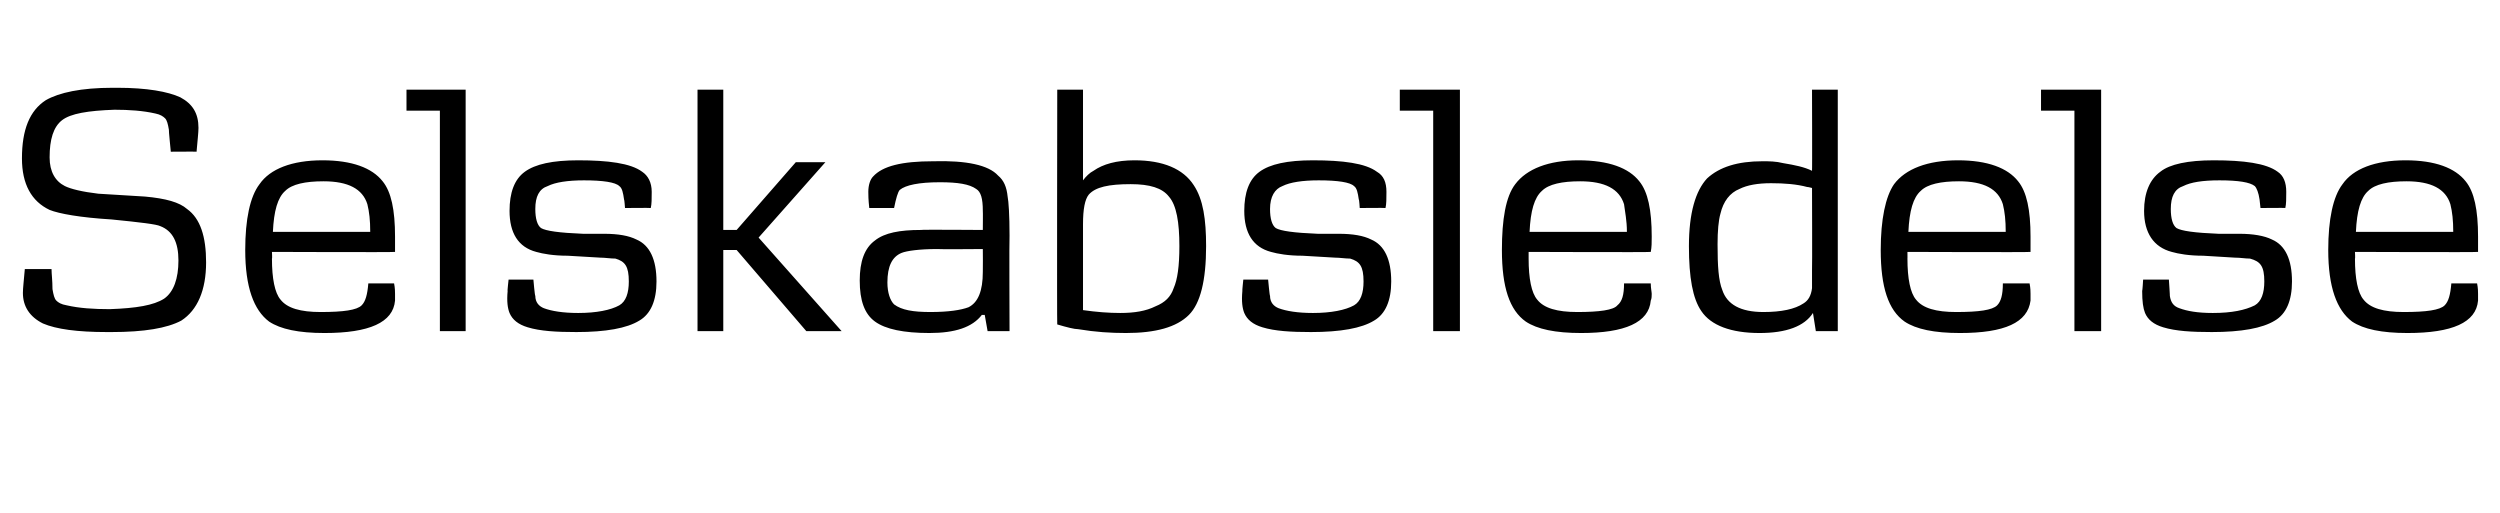 <svg height="53.8" viewBox="0 0 262 53.8" width="262" xmlns="http://www.w3.org/2000/svg"><path d="m19 33.6c-1.5.8-3.9 1.2-7.3 1.2h-.5c-3.1 0-5.3-.3-6.7-.9-1.4-.7-2.1-1.8-2.1-3.2 0-.5.1-1.3.2-2.5h2.8c0 .5.1 1.2.1 2.1.1.6.2 1 .4 1.2s.5.4 1.1.5c1.3.3 2.8.4 4.5.4 2.8-.1 4.6-.4 5.7-1.1 1-.7 1.5-2.1 1.5-4s-.6-3.1-1.9-3.6c-.4-.2-2.1-.4-5.1-.7-3.3-.2-5.5-.6-6.5-1-1.9-.9-2.9-2.7-2.9-5.4 0-3 .8-5 2.5-6.1 1.4-.8 3.7-1.3 7-1.3h.5c3.1 0 5.3.4 6.6 1 1.3.7 1.9 1.7 1.9 3.2 0 .5-.1 1.3-.2 2.5.03-.02-2.7 0-2.7 0s-.23-2.3-.2-2.3c-.1-.6-.2-1-.4-1.2s-.5-.4-1-.5c-1.3-.3-2.8-.4-4.3-.4-2.8.1-4.6.4-5.5 1.1s-1.3 2-1.3 3.9c0 1.5.6 2.5 1.6 3 .6.3 1.8.6 3.5.8 0 0 4.9.3 4.9.3 2.2.2 3.6.6 4.4 1.3 1.4 1 2 2.9 2 5.6 0 2.9-.9 5-2.6 6.1zm22.4-7.2c-.02.05-12.9 0-12.9 0s.04.73 0 .7c0 2.1.3 3.6.9 4.3.7.9 2.1 1.3 4.2 1.3 2.4 0 3.8-.2 4.3-.7.4-.4.6-1.1.7-2.3h2.7c.1.5.1.9.1 1.1v.7c-.2 2.3-2.7 3.4-7.4 3.4-2.7 0-4.6-.4-5.8-1.2-1.6-1.2-2.5-3.6-2.5-7.5 0-3.2.5-5.6 1.5-6.9 1.1-1.6 3.4-2.5 6.6-2.5 3.1 0 5.2.8 6.3 2.2.9 1.1 1.3 3 1.3 5.8zm-2.6-2.1c0-1.2-.1-2.1-.3-2.9-.5-1.6-2-2.4-4.6-2.4-1.9 0-3.3.3-4 1-.8.7-1.2 2.1-1.3 4.3zm10 10.4h-2.7v-23.1h-3.5v-2.2h6.2zm18.2-1.1c-1.3.8-3.5 1.2-6.6 1.2-2.1 0-3.8-.1-5.1-.5-1-.3-1.6-.8-1.9-1.5-.2-.5-.3-1.2-.2-2.3-.04.01.1-1.2.1-1.2h2.6s.15 1.75.2 1.7c0 .7.4 1.1.9 1.3.8.3 2 .5 3.6.5 1.9 0 3.4-.3 4.3-.8.7-.4 1-1.3 1-2.5 0-1.6-.4-2.1-1.4-2.4-.5 0-1.1-.1-1.6-.1 0 0-3.4-.2-3.4-.2-1.5 0-2.6-.2-3.3-.4-1.9-.5-2.8-2-2.8-4.3 0-1.9.5-3.3 1.6-4.1s2.9-1.2 5.6-1.2c3.1 0 5.5.3 6.7 1.2.6.4 1 1.1 1 2.1 0 .7 0 1.3-.1 1.7-.03-.03-2.7 0-2.7 0s-.06-.9-.1-.9c-.1-.7-.2-1.2-.5-1.4-.4-.4-1.7-.6-3.7-.6-1.7 0-3 .2-3.8.6-.9.3-1.3 1.1-1.3 2.4 0 1 .2 1.7.6 2 .5.3 1.9.5 4.4.6h2.2c1.5 0 2.6.2 3.4.6 1.4.6 2.1 2.1 2.1 4.4 0 2-.6 3.4-1.8 4.1zm21.2 1.1h-3.7l-7.3-8.5h-1.4v8.5h-2.7v-25.3h2.7v14.7h1.4l6.2-7.1h3.1l-7 7.9zm17.6 0h-2.3l-.3-1.7s-.29.02-.3 0c-1 1.3-2.8 1.9-5.5 1.9s-4.6-.4-5.7-1.2-1.6-2.2-1.6-4.3c0-2 .5-3.4 1.6-4.2 1-.8 2.6-1.1 4.8-1.1-.02-.05 6.5 0 6.5 0s.02-2.02 0-2c0-1.3-.2-2-.7-2.3-.7-.5-1.9-.7-3.8-.7-2.2 0-3.6.3-4.2.8-.2.2-.4.9-.6 1.9h-2.6c-.1-.9-.1-1.4-.1-1.7 0-.7.2-1.3.5-1.6 1-1.1 3-1.6 6.3-1.6 3.5-.1 5.8.4 6.8 1.5.6.5.9 1.2 1 2.2.1.5.2 1.9.2 4.1-.04.04 0 10 0 10zm-2.8-8.6s-4.77.04-4.8 0c-1.9 0-3.2.2-3.7.4-1 .4-1.5 1.4-1.5 3.1 0 1.1.3 1.9.7 2.3.8.6 2 .8 3.8.8 1.9 0 3.2-.2 4-.5 1-.5 1.5-1.7 1.5-3.7.02 0 0-2.4 0-2.4zm21.6 6.9c-1.3 1.3-3.5 1.9-6.6 1.9-1.6 0-3.2-.1-5-.4-.4 0-1.2-.2-2.2-.5-.04.05 0-24.6 0-24.6h2.7s0 9.52 0 9.5c.3-.4.7-.8 1.1-1 1-.7 2.4-1.1 4.3-1.1 3 0 5.1.9 6.2 2.6 1 1.5 1.3 3.6 1.3 6.4 0 3.6-.6 6-1.8 7.2zm-2.1-12.4c-.7-.9-2-1.3-4-1.3-2.3 0-3.7.3-4.4 1.1-.4.5-.6 1.5-.6 3.1v9c1.4.2 2.7.3 3.9.3 1.5 0 2.7-.2 3.7-.7 1-.4 1.6-1 1.9-1.9.4-.9.6-2.3.6-4.4 0-2.5-.3-4.3-1.1-5.2zm21.5 13c-1.3.8-3.5 1.2-6.6 1.2-2.1 0-3.8-.1-5.1-.5-1-.3-1.6-.8-1.9-1.5-.2-.5-.3-1.2-.2-2.3-.03.01.1-1.2.1-1.2h2.6s.16 1.75.2 1.7c0 .7.4 1.1.9 1.3.8.3 2 .5 3.6.5 1.9 0 3.4-.3 4.3-.8.7-.4 1-1.3 1-2.5 0-1.6-.4-2.1-1.4-2.4-.5 0-1.1-.1-1.6-.1 0 0-3.4-.2-3.4-.2-1.5 0-2.6-.2-3.3-.4-1.9-.5-2.8-2-2.8-4.3 0-1.9.5-3.3 1.6-4.1s2.9-1.2 5.6-1.2c3.1 0 5.5.3 6.7 1.2.7.4 1 1.1 1 2.1 0 .7 0 1.3-.1 1.7-.02-.03-2.7 0-2.7 0s-.05-.9-.1-.9c-.1-.7-.2-1.2-.5-1.4-.4-.4-1.7-.6-3.7-.6-1.7 0-3 .2-3.8.6-.8.3-1.3 1.1-1.3 2.4 0 1 .2 1.7.6 2 .5.3 1.9.5 4.4.6h2.2c1.5 0 2.6.2 3.4.6 1.4.6 2.1 2.1 2.1 4.4 0 2-.6 3.4-1.8 4.1zm9 1.1h-2.8v-23.1h-3.5v-2.2h6.3zm20-8.3c.05.05-12.8 0-12.8 0s0 .73 0 .7c0 2.1.3 3.6.9 4.3.7.9 2.1 1.3 4.2 1.3 2.3 0 3.8-.2 4.2-.7.5-.4.7-1.1.7-2.3h2.8c0 .5.1.9.1 1.1s0 .5-.1.7c-.2 2.3-2.7 3.4-7.3 3.4-2.7 0-4.6-.4-5.8-1.2-1.7-1.2-2.5-3.6-2.5-7.5 0-3.2.4-5.6 1.4-6.9 1.2-1.6 3.5-2.5 6.6-2.5 3.2 0 5.3.8 6.4 2.2.9 1.1 1.3 3 1.3 5.8 0 .6 0 1.1-.1 1.6zm-2.5-2.1c0-1.2-.2-2.1-.3-2.9-.5-1.6-2-2.4-4.6-2.4-1.9 0-3.3.3-4 1-.8.7-1.2 2.1-1.3 4.3zm22.1 10.4h-2.3s-.3-1.91-.3-1.9c-.9 1.4-2.8 2.1-5.6 2.1-3 0-5.1-.8-6.1-2.3-.9-1.3-1.3-3.5-1.3-6.8 0-3.5.7-5.8 1.9-7.1 1.3-1.2 3.2-1.8 5.8-1.8.7 0 1.4 0 2.2.2 1.2.2 2.2.4 3 .8.03.04 0-8.5 0-8.5h2.7zm-2.7-15s-.5-.13-.5-.1c-1.1-.3-2.4-.4-3.8-.4s-2.5.2-3.3.6c-1 .4-1.7 1.3-2 2.6-.2.7-.3 1.8-.3 3.2 0 2.3.1 3.8.5 4.8.5 1.5 1.9 2.3 4.3 2.3 1.9 0 3.3-.3 4.2-.9.5-.3.8-.8.9-1.6 0-.3 0-.9 0-1.9.03-.03 0-8.6 0-8.6zm22.9 6.7c-.05.05-12.9 0-12.9 0s.01.73 0 .7c0 2.1.3 3.6.9 4.3.7.9 2.1 1.3 4.2 1.3 2.4 0 3.8-.2 4.3-.7.4-.4.6-1.1.6-2.3h2.8c.1.5.1.9.1 1.1v.7c-.3 2.3-2.7 3.4-7.4 3.4-2.7 0-4.6-.4-5.8-1.2-1.7-1.2-2.5-3.6-2.5-7.5 0-3.2.5-5.6 1.4-6.9 1.2-1.6 3.5-2.5 6.7-2.5 3.1 0 5.2.8 6.3 2.2.9 1.1 1.3 3 1.3 5.8zm-2.6-2.1c0-1.2-.1-2.1-.3-2.9-.5-1.6-2-2.4-4.6-2.4-1.9 0-3.3.3-4 1-.8.7-1.2 2.1-1.3 4.3zm10 10.4h-2.8v-23.1h-3.5v-2.2h6.3zm18.2-1.1c-1.3.8-3.5 1.2-6.6 1.2-2.1 0-3.8-.1-5.1-.5-1-.3-1.6-.8-1.9-1.5-.2-.5-.3-1.2-.3-2.3.03.01.1-1.2.1-1.2h2.7s.12 1.75.1 1.7c.1.7.4 1.1 1 1.3.8.3 1.9.5 3.5.5 2 0 3.4-.3 4.4-.8.7-.4 1-1.3 1-2.5 0-1.6-.4-2.1-1.5-2.4-.5 0-1-.1-1.6-.1 0 0-3.3-.2-3.3-.2-1.5 0-2.6-.2-3.3-.4-1.9-.5-2.9-2-2.9-4.3 0-1.9.6-3.3 1.7-4.1 1-.8 2.9-1.2 5.6-1.2 3.1 0 5.5.3 6.7 1.2.6.4.9 1.1.9 2.1 0 .7 0 1.3-.1 1.7.04-.03-2.6 0-2.6 0s-.09-.9-.1-.9c-.1-.7-.3-1.2-.5-1.4-.5-.4-1.7-.6-3.7-.6-1.8 0-3 .2-3.8.6-.9.3-1.3 1.1-1.3 2.4 0 1 .2 1.7.6 2 .5.3 1.9.5 4.4.6h2.2c1.4 0 2.6.2 3.4.6 1.4.6 2.1 2.1 2.1 4.4 0 2-.6 3.4-1.8 4.1zm21.3-7.2c-.02.05-12.9 0-12.9 0s.04.73 0 .7c0 2.1.3 3.6.9 4.3.7.9 2.1 1.3 4.2 1.3 2.4 0 3.8-.2 4.3-.7.4-.4.6-1.1.7-2.3h2.7c.1.5.1.9.1 1.1v.7c-.2 2.3-2.7 3.4-7.4 3.4-2.7 0-4.6-.4-5.8-1.2-1.6-1.2-2.5-3.6-2.5-7.5 0-3.2.5-5.6 1.5-6.9 1.1-1.6 3.4-2.5 6.6-2.5 3.1 0 5.2.8 6.3 2.2.9 1.1 1.3 3 1.3 5.8zm-2.6-2.1c0-1.2-.1-2.1-.3-2.9-.5-1.6-2-2.4-4.6-2.4-1.9 0-3.3.3-4 1-.8.7-1.2 2.1-1.3 4.3z"/></svg>